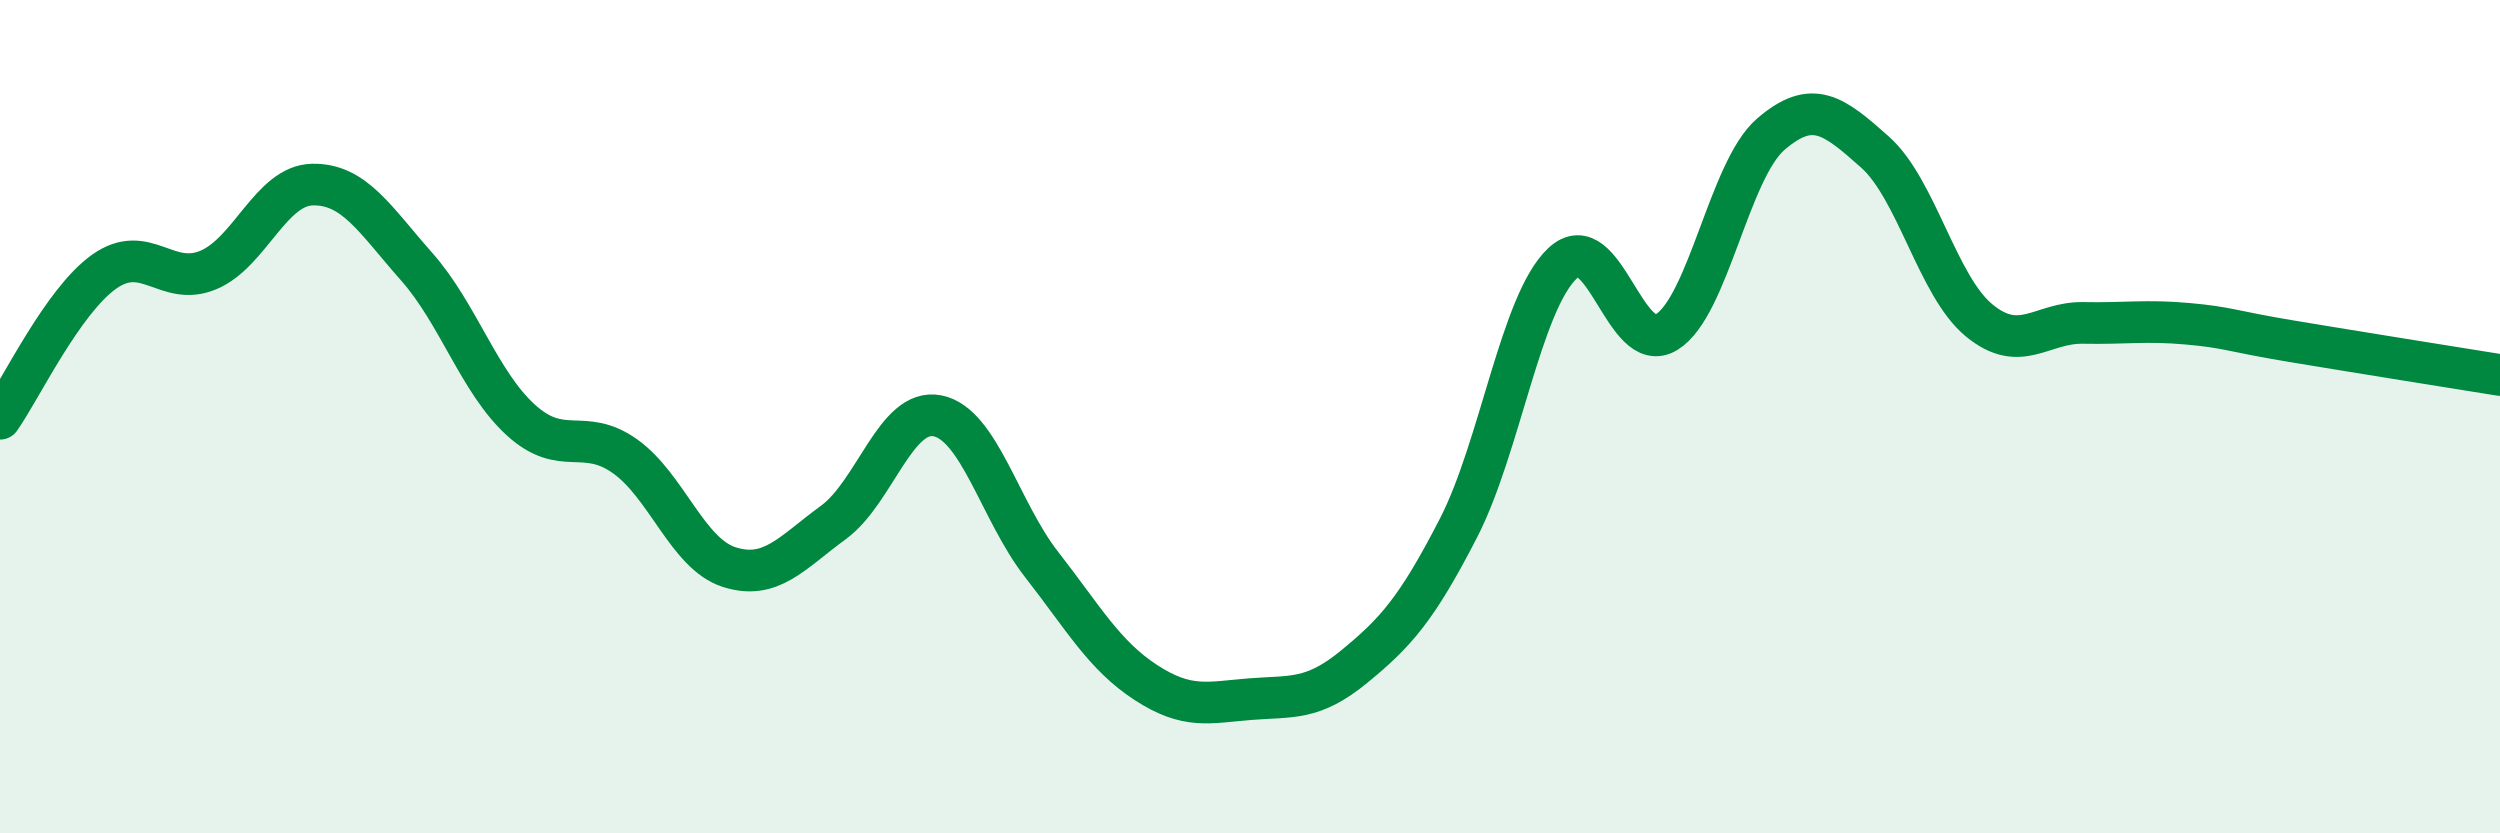 
    <svg width="60" height="20" viewBox="0 0 60 20" xmlns="http://www.w3.org/2000/svg">
      <path
        d="M 0,10.05 C 0.5,9.34 1.5,7.23 2.5,6.52 C 3.5,5.81 4,6.9 5,6.48 C 6,6.06 6.5,4.45 7.5,4.43 C 8.5,4.41 9,5.27 10,6.4 C 11,7.53 11.5,9.17 12.5,10.08 C 13.5,10.99 14,10.24 15,10.95 C 16,11.66 16.5,13.29 17.5,13.61 C 18.5,13.93 19,13.27 20,12.54 C 21,11.81 21.5,9.78 22.5,9.98 C 23.5,10.18 24,12.27 25,13.55 C 26,14.83 26.5,15.73 27.5,16.38 C 28.5,17.03 29,16.86 30,16.78 C 31,16.7 31.5,16.82 32.5,16 C 33.5,15.18 34,14.62 35,12.68 C 36,10.74 36.5,7.26 37.5,6.32 C 38.5,5.38 39,8.59 40,7.97 C 41,7.35 41.5,4.08 42.5,3.22 C 43.5,2.36 44,2.76 45,3.65 C 46,4.54 46.5,6.87 47.5,7.69 C 48.5,8.51 49,7.73 50,7.75 C 51,7.77 51.5,7.68 52.5,7.77 C 53.5,7.86 53.5,7.94 55,8.19 C 56.5,8.44 59,8.84 60,9L60 20L0 20Z"
        fill="#008740"
        opacity="0.1"
        stroke-linecap="round"
        stroke-linejoin="round"
      />
      <path
        d="M 0,10.05 C 0.5,9.34 1.5,7.23 2.5,6.52 C 3.5,5.81 4,6.9 5,6.48 C 6,6.06 6.5,4.45 7.5,4.43 C 8.5,4.41 9,5.27 10,6.4 C 11,7.53 11.5,9.17 12.5,10.08 C 13.5,10.99 14,10.24 15,10.95 C 16,11.66 16.5,13.29 17.5,13.61 C 18.5,13.93 19,13.27 20,12.54 C 21,11.81 21.5,9.78 22.5,9.98 C 23.5,10.18 24,12.27 25,13.55 C 26,14.83 26.5,15.73 27.5,16.38 C 28.5,17.03 29,16.86 30,16.78 C 31,16.7 31.5,16.82 32.5,16 C 33.5,15.18 34,14.62 35,12.68 C 36,10.74 36.5,7.26 37.5,6.32 C 38.5,5.38 39,8.59 40,7.97 C 41,7.35 41.5,4.08 42.5,3.22 C 43.5,2.36 44,2.76 45,3.65 C 46,4.54 46.5,6.87 47.5,7.69 C 48.5,8.51 49,7.73 50,7.75 C 51,7.77 51.5,7.68 52.5,7.77 C 53.5,7.86 53.5,7.94 55,8.19 C 56.5,8.44 59,8.84 60,9"
        stroke="#008740"
        stroke-width="1"
        fill="none"
        stroke-linecap="round"
        stroke-linejoin="round"
      />
    </svg>
  
